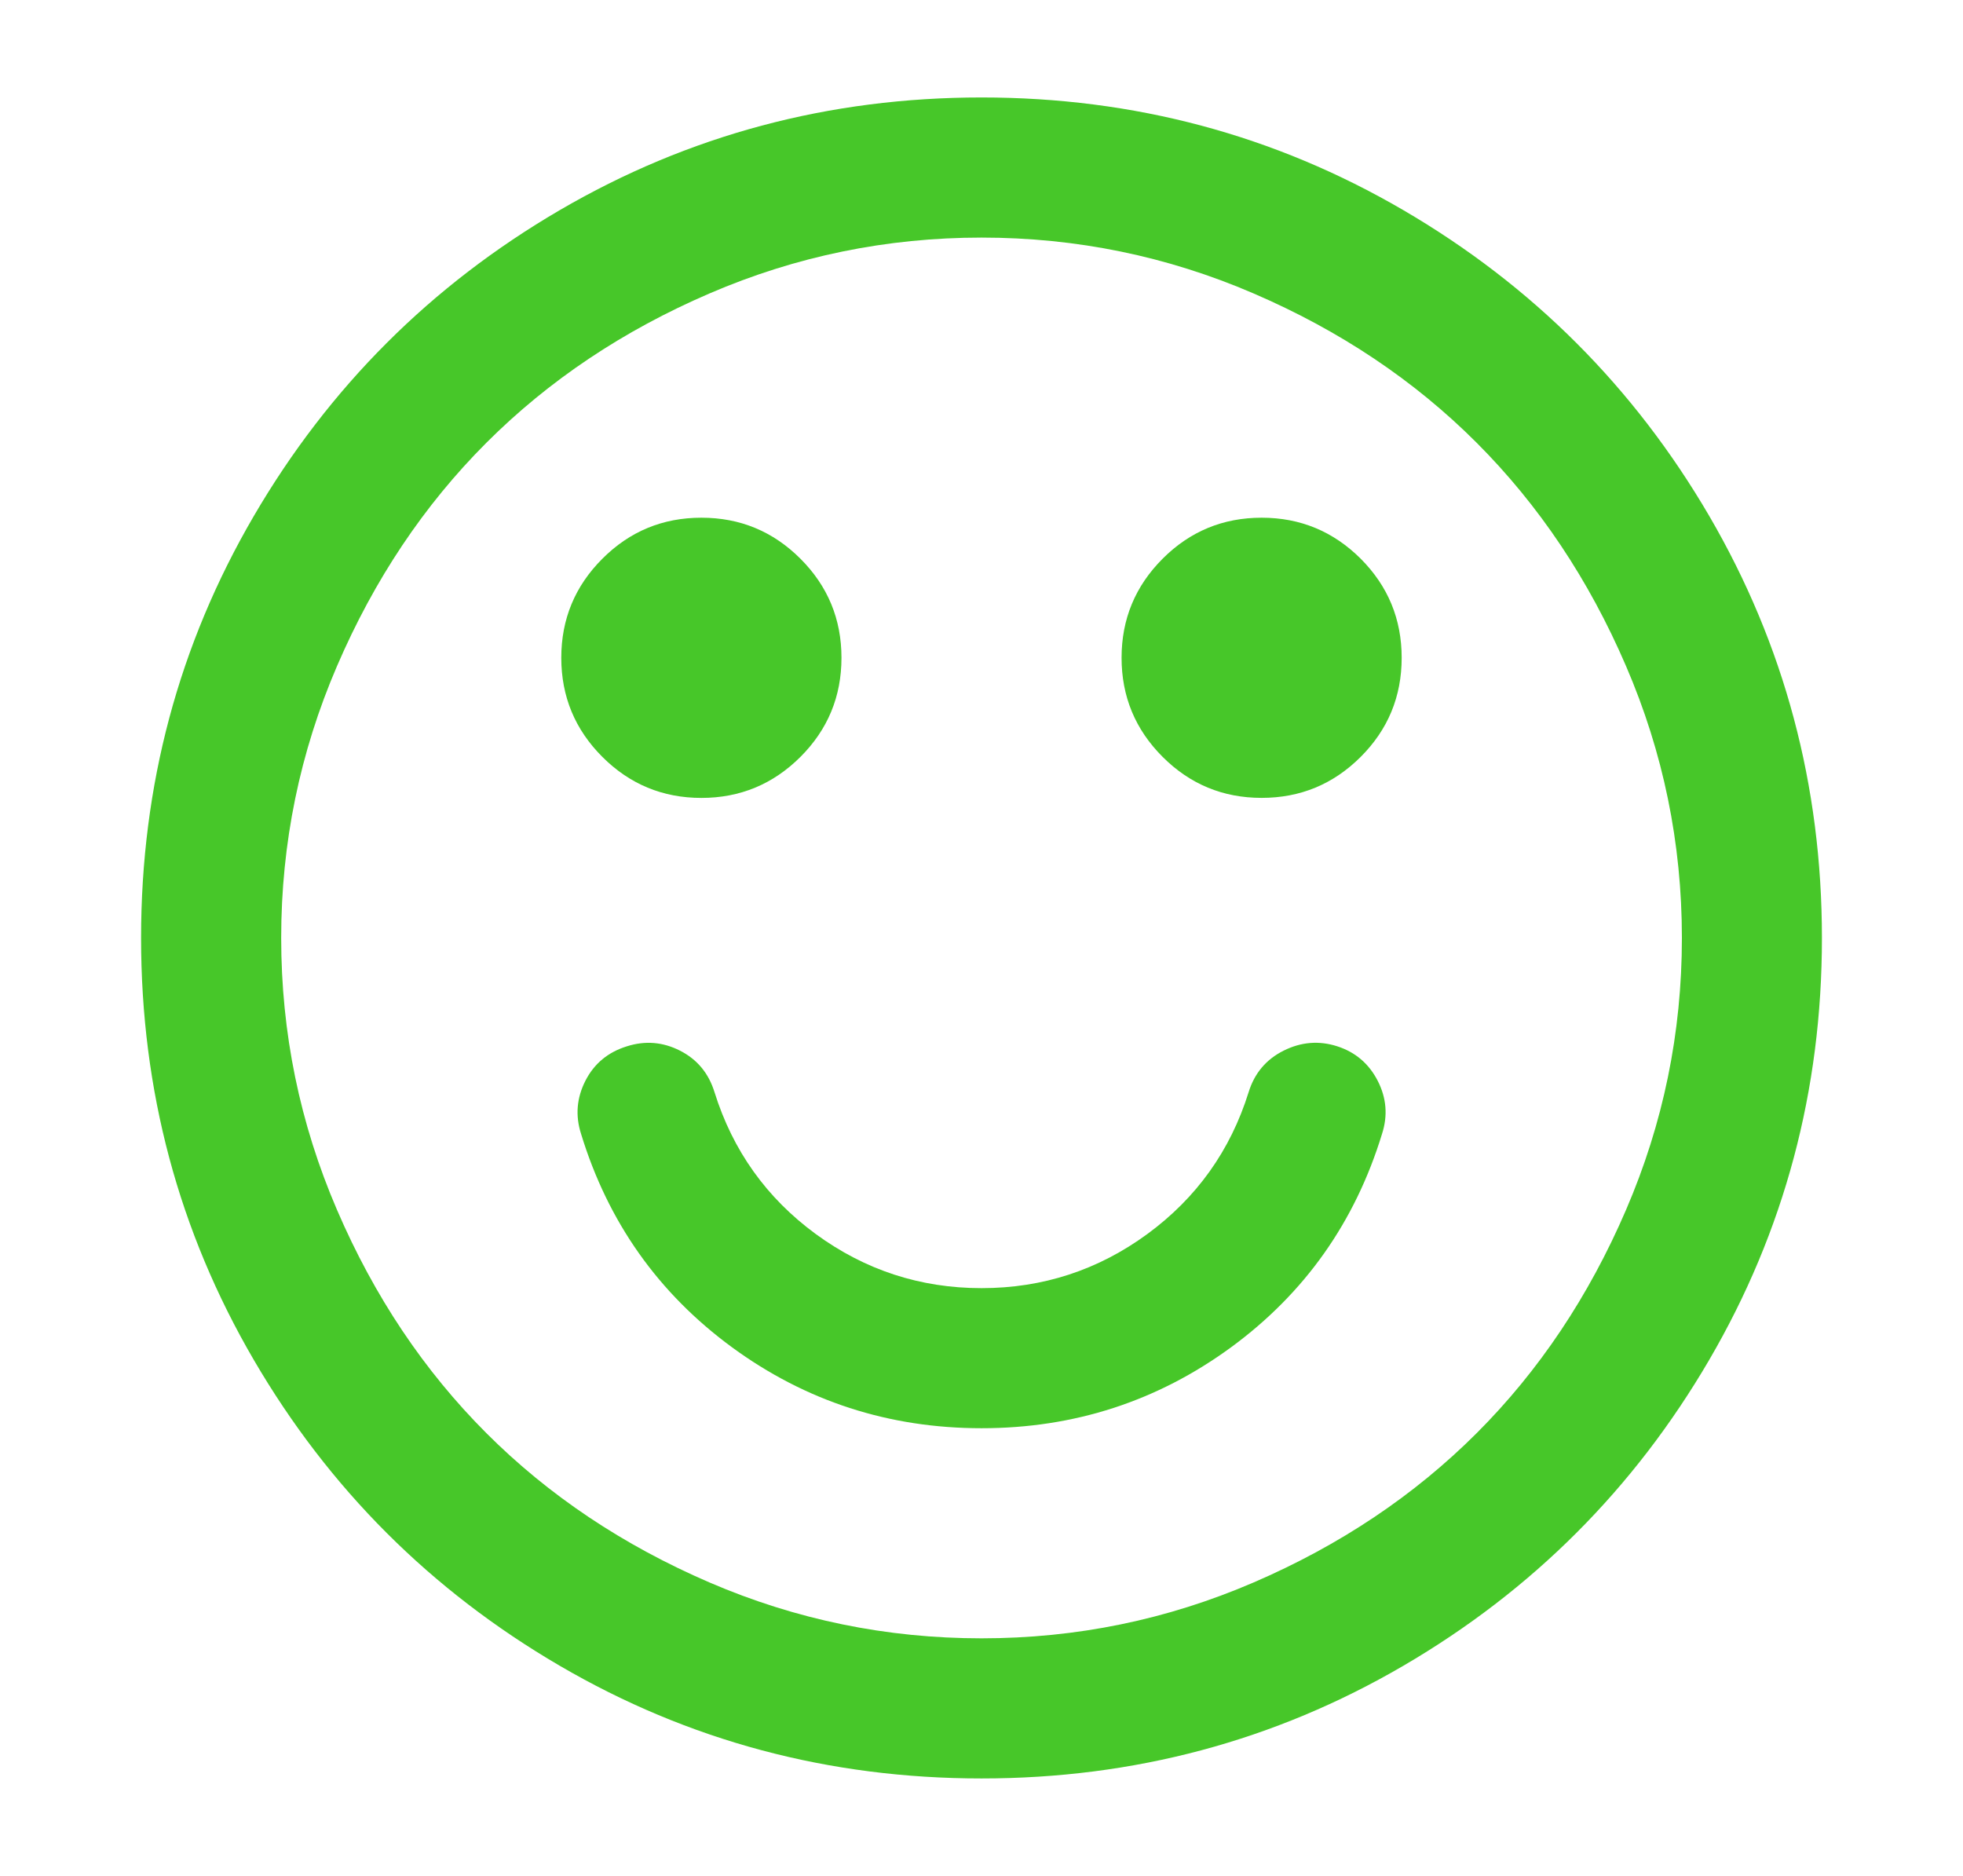 <?xml version="1.0" encoding="utf-8"?>
<!-- Generator: Adobe Illustrator 14.0.0, SVG Export Plug-In . SVG Version: 6.00 Build 43363)  -->
<!DOCTYPE svg PUBLIC "-//W3C//DTD SVG 1.1//EN" "http://www.w3.org/Graphics/SVG/1.1/DTD/svg11.dtd">
<svg version="1.1" id="Layer_1" xmlns="http://www.w3.org/2000/svg" xmlns:xlink="http://www.w3.org/1999/xlink" x="0px" y="0px"
	 width="45px" height="43px" viewBox="0 0 45 43" enable-background="new 0 0 45 43" xml:space="preserve">
<g>
	<path fill="#47C729" d="M39.184,11.829c-1.723-2.951-4.061-5.288-7.012-7.011c-2.953-1.723-6.176-2.584-9.671-2.584
		s-6.719,0.861-9.671,2.584c-2.951,1.723-5.289,4.06-7.012,7.011c-1.723,2.952-2.584,6.176-2.584,9.671
		c0,3.496,0.861,6.719,2.584,9.672c1.723,2.951,4.06,5.287,7.012,7.01s6.176,2.584,9.671,2.584s6.718-0.861,9.671-2.584
		c2.951-1.723,5.287-4.059,7.01-7.01c1.723-2.953,2.584-6.177,2.584-9.672S40.904,14.781,39.184,11.829 M37.275,27.734
		c-0.852,1.98-1.994,3.688-3.424,5.117s-3.135,2.57-5.117,3.424s-4.059,1.279-6.233,1.279c-2.174,0-4.252-0.426-6.233-1.279
		c-1.982-0.854-3.688-1.994-5.118-3.424s-2.571-3.135-3.424-5.117c-0.854-1.982-1.28-4.061-1.28-6.234s0.427-4.252,1.28-6.233
		c0.853-1.982,1.994-3.688,3.424-5.118c1.43-1.43,3.136-2.571,5.118-3.424c1.981-0.853,4.06-1.279,6.233-1.279
		c2.173,0,4.253,0.426,6.233,1.279c1.982,0.853,3.688,1.994,5.117,3.424s2.572,3.136,3.424,5.118
		c0.854,1.981,1.281,4.06,1.281,6.233S38.129,25.752,37.275,27.734"/>
	<path fill="#47C729" d="M30.654,23.983c-0.418-0.134-0.828-0.1-1.23,0.101c-0.4,0.201-0.668,0.519-0.801,0.953
		c-0.418,1.338-1.193,2.422-2.322,3.25c-1.129,0.826-2.395,1.24-3.8,1.24c-1.404,0-2.671-0.414-3.8-1.24
		c-1.129-0.828-1.902-1.912-2.321-3.25c-0.134-0.435-0.396-0.752-0.79-0.953c-0.393-0.2-0.798-0.234-1.217-0.101
		c-0.435,0.134-0.752,0.397-0.953,0.79c-0.2,0.393-0.234,0.799-0.1,1.217c0.618,2.023,1.772,3.654,3.461,4.893
		c1.689,1.236,3.596,1.855,5.721,1.855c2.123,0,4.029-0.619,5.719-1.855c1.688-1.238,2.842-2.869,3.461-4.893
		c0.135-0.418,0.102-0.824-0.1-1.217S31.07,24.117,30.654,23.983"/>
	<path fill="#47C729" d="M16.079,18.29c0.886,0,1.643-0.314,2.271-0.941c0.627-0.627,0.94-1.384,0.94-2.271
		c0-0.886-0.313-1.643-0.94-2.27c-0.628-0.628-1.385-0.941-2.271-0.941c-0.887,0-1.644,0.313-2.271,0.941
		c-0.627,0.627-0.941,1.384-0.941,2.27c0,0.887,0.314,1.644,0.941,2.271S15.192,18.29,16.079,18.29"/>
	<path fill="#47C729" d="M28.922,11.867c-0.887,0-1.643,0.313-2.27,0.94c-0.627,0.628-0.941,1.384-0.941,2.271
		s0.314,1.644,0.941,2.271s1.383,0.94,2.27,0.94s1.643-0.313,2.271-0.94c0.627-0.627,0.939-1.384,0.939-2.271
		s-0.313-1.643-0.939-2.271C30.564,12.181,29.809,11.867,28.922,11.867"/>
</g>
</svg>
